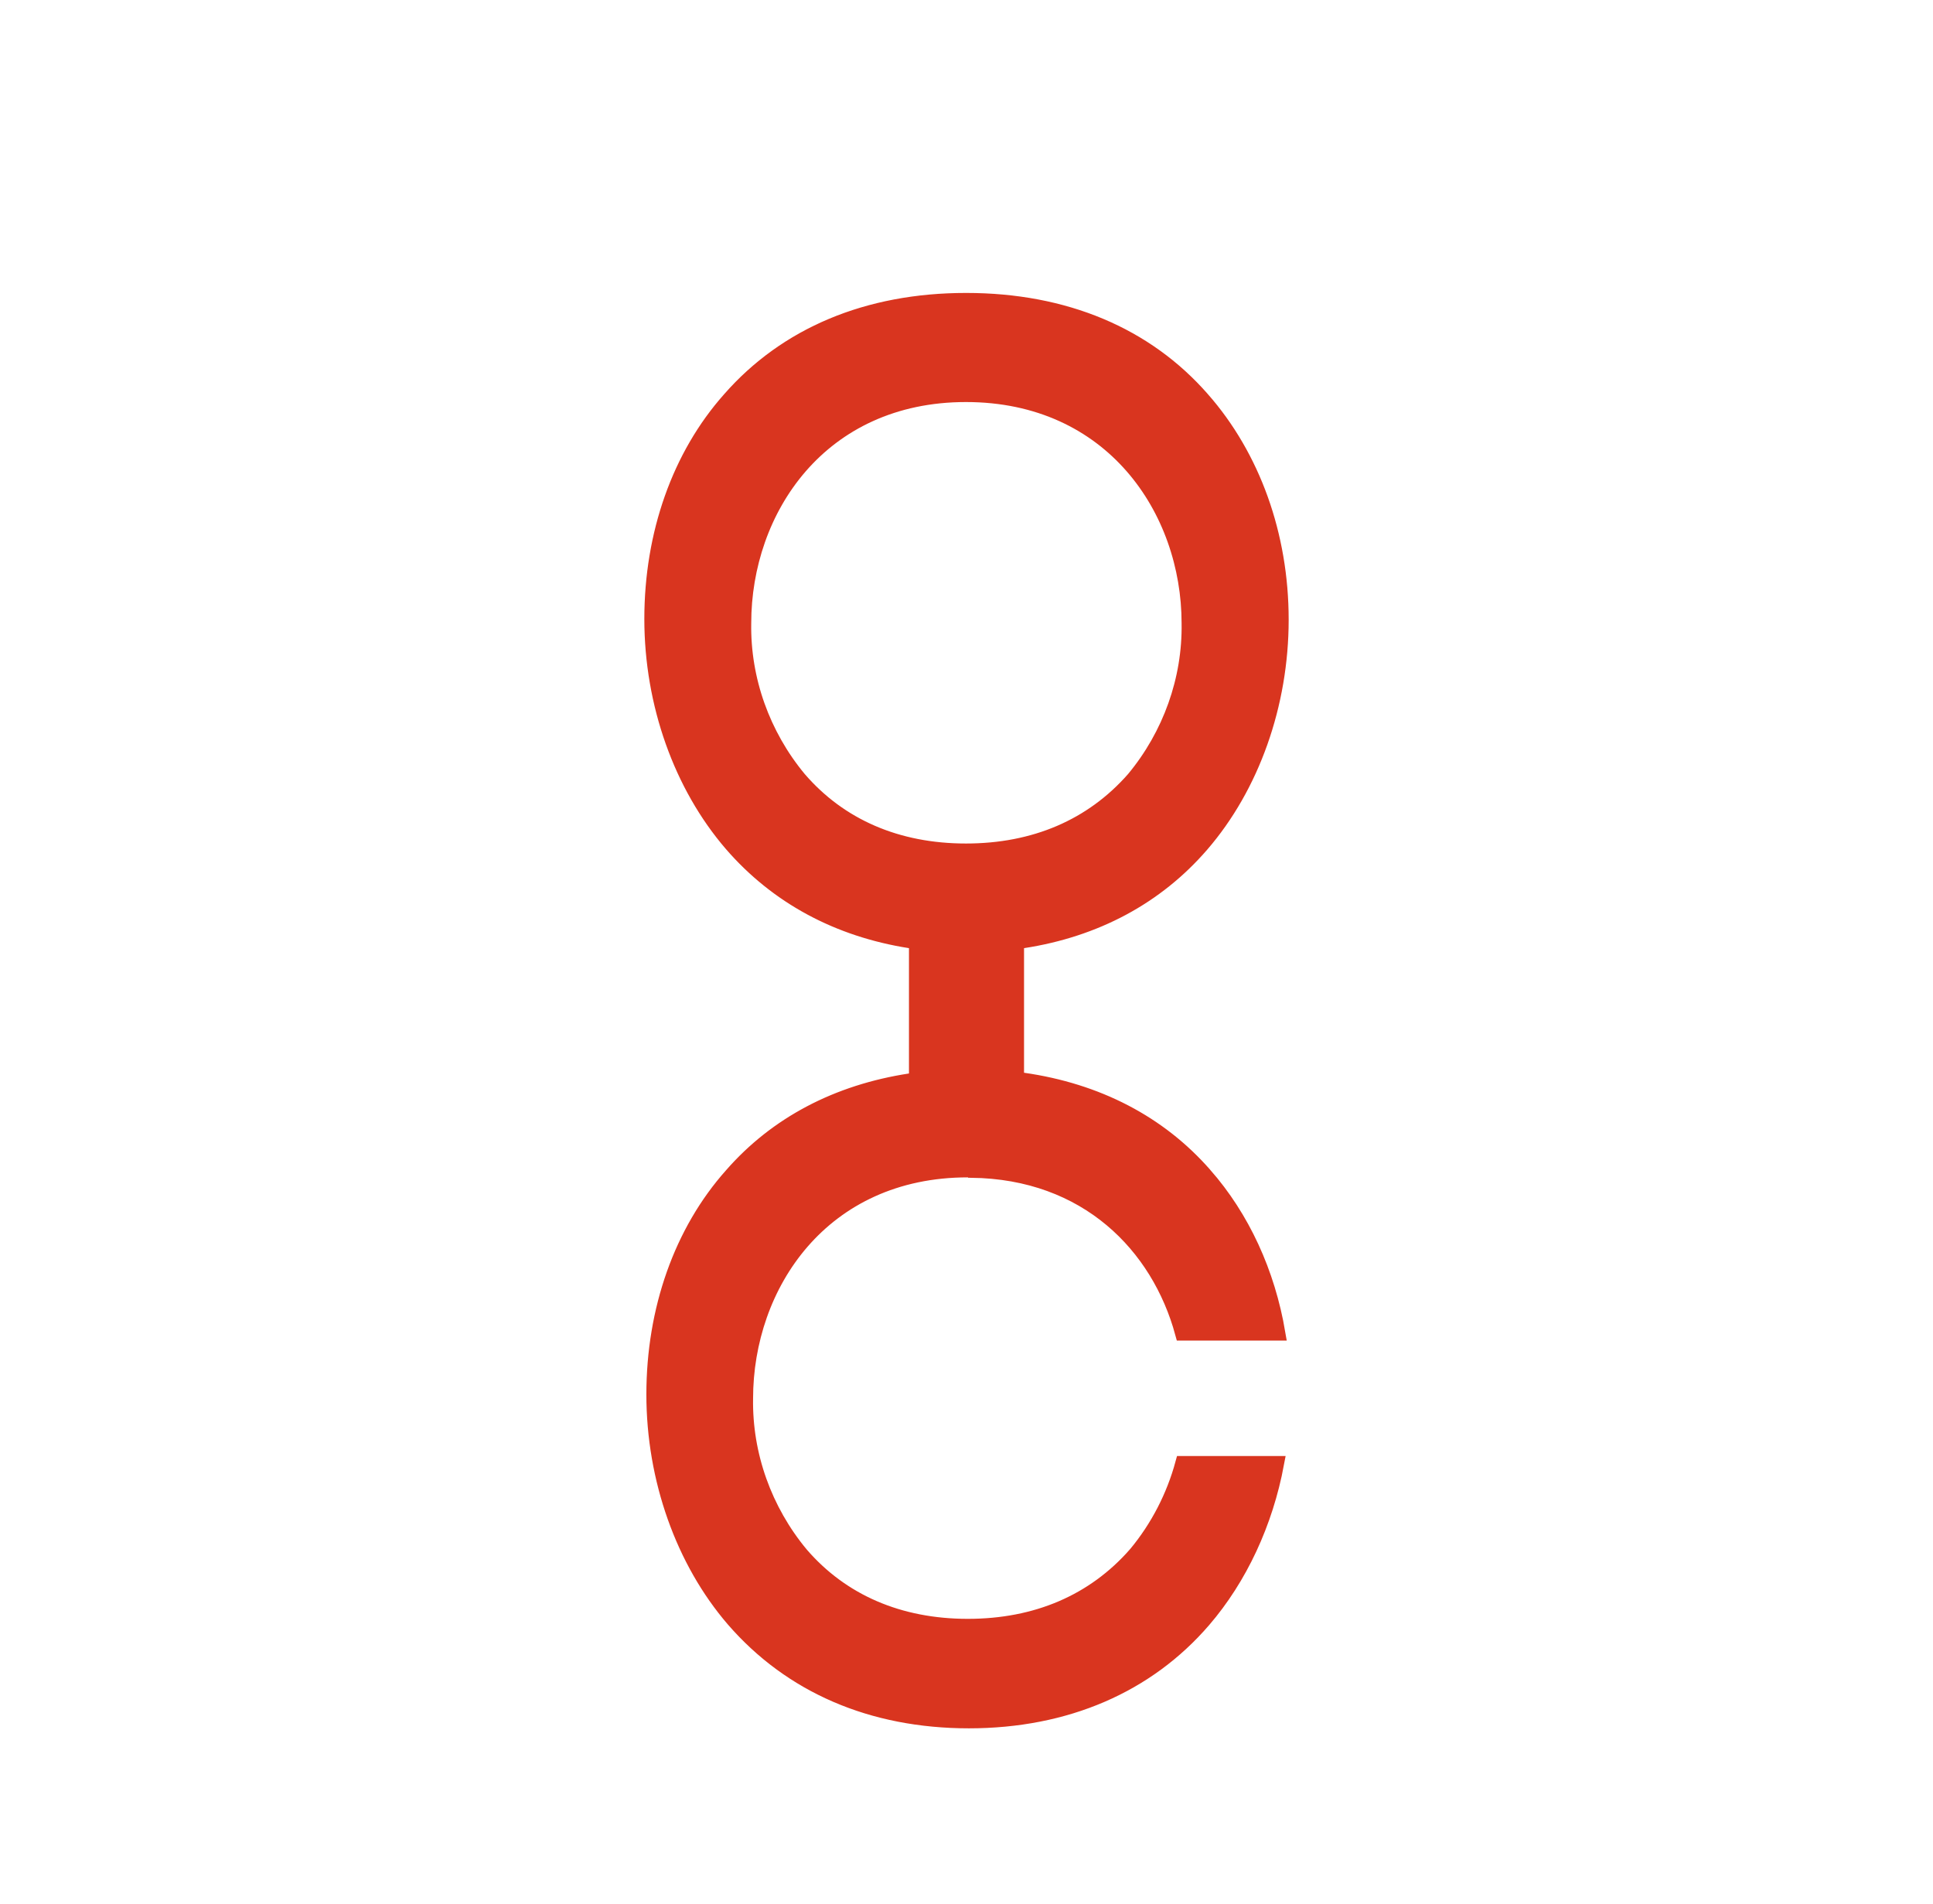 <svg xmlns="http://www.w3.org/2000/svg" fill="none" viewBox="0 0 132 130" height="130" width="132">
<g filter="url(#filter0_i_9002_8072)">
<path stroke="#D9351F" fill="#D9351F" d="M82.263 76.192L82.264 76.192C84.851 79.136 86.575 82.894 87.276 87.026H80.745C79.121 81.056 74.216 75.999 66.323 75.911L66.296 75.884H66.089C61.13 75.884 57.326 77.843 54.768 80.79C52.22 83.727 50.927 87.621 50.926 91.482C50.862 95.334 52.223 99.115 54.691 102.094L54.691 102.095L54.697 102.102C57.489 105.344 61.411 107.025 66.089 107.025C70.767 107.025 74.686 105.357 77.54 102.105L77.541 102.105L77.549 102.095C79.06 100.279 80.147 98.157 80.758 95.909H87.19C86.431 99.971 84.687 103.726 82.185 106.632C78.349 111.081 72.804 113.5 66.165 113.5C59.527 113.5 53.994 111.094 50.081 106.581C46.643 102.592 44.639 96.98 44.639 91.206C44.639 85.428 46.519 80.077 49.962 76.221L49.965 76.217C53.022 72.723 57.182 70.546 62.147 69.785L62.571 69.721V69.291V60.734V60.306L62.149 60.24C57.227 59.468 53.053 57.23 49.942 53.633C46.504 49.644 44.5 44.045 44.5 38.259C44.5 32.468 46.38 27.116 49.823 23.247L49.823 23.247L49.825 23.244C53.671 18.86 59.216 16.5 65.975 16.5C72.733 16.5 78.278 18.86 82.111 23.244L82.112 23.244C85.56 27.169 87.5 32.524 87.5 38.31C87.5 44.097 85.508 49.695 82.058 53.684L82.058 53.684C78.974 57.254 74.801 59.48 69.853 60.24L69.429 60.305V60.734V69.24V69.674L69.858 69.735C74.922 70.459 79.156 72.648 82.263 76.192ZM54.564 49.16L54.564 49.16L54.57 49.167C57.363 52.409 61.284 54.09 65.962 54.09C70.64 54.09 74.559 52.422 77.414 49.171L77.418 49.165L77.423 49.16C79.891 46.181 81.252 42.4 81.188 38.547C81.186 30.812 75.929 22.949 65.962 22.949C61.003 22.949 57.199 24.909 54.641 27.855C52.093 30.792 50.8 34.686 50.8 38.547C50.735 42.4 52.096 46.181 54.564 49.16Z"></path>
</g>
<defs>
<filter color-interpolation-filters="sRGB" filterUnits="userSpaceOnUse" height="134" width="132" y="0" x="0" id="filter0_i_9002_8072">
<feFlood result="BackgroundImageFix" flood-opacity="0"></feFlood>
<feBlend result="shape" in2="BackgroundImageFix" in="SourceGraphic" mode="normal"></feBlend>
<feColorMatrix result="hardAlpha" values="0 0 0 0 0 0 0 0 0 0 0 0 0 0 0 0 0 0 127 0" type="matrix" in="SourceAlpha"></feColorMatrix>
<feOffset dy="4"></feOffset>
<feGaussianBlur stdDeviation="2"></feGaussianBlur>
<feComposite k3="1" k2="-1" operator="arithmetic" in2="hardAlpha"></feComposite>
<feColorMatrix values="0 0 0 0 1 0 0 0 0 1 0 0 0 0 1 0 0 0 0.25 0" type="matrix"></feColorMatrix>
<feBlend result="effect1_innerShadow_9002_8072" in2="shape" mode="normal"></feBlend>
</filter>
</defs>
</svg>
